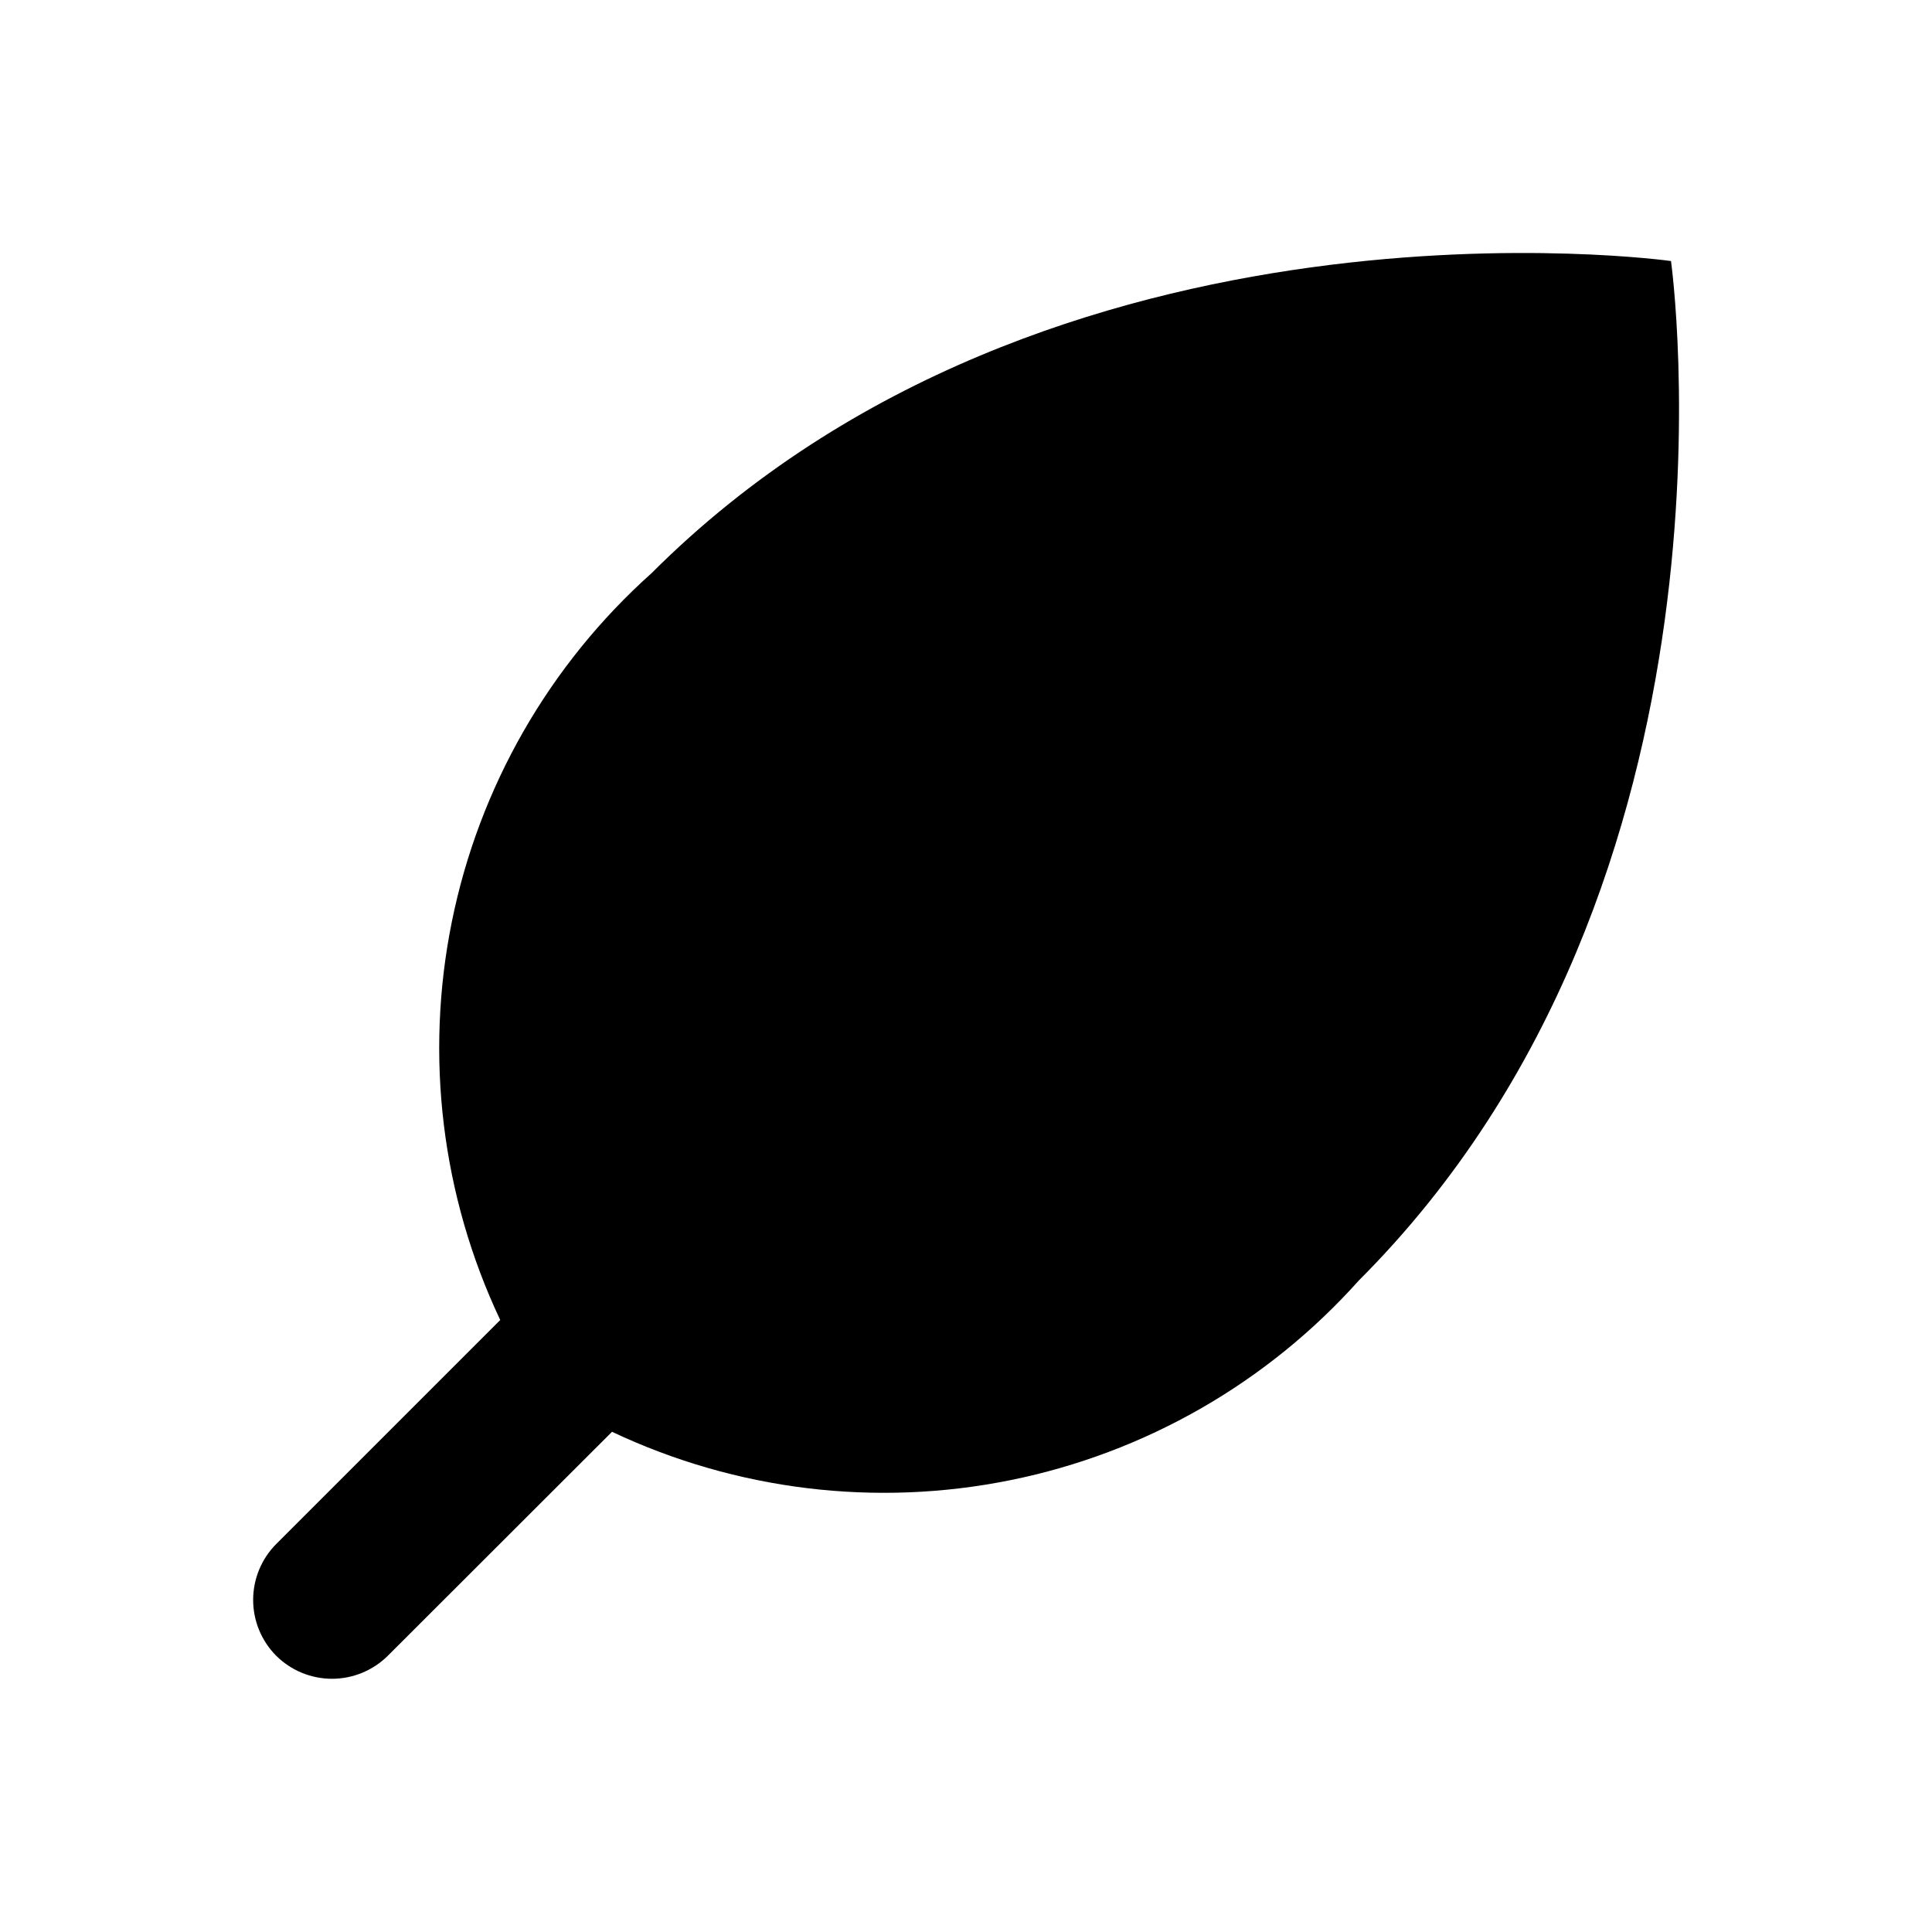 <?xml version="1.0" encoding="UTF-8"?>
<!-- Uploaded to: ICON Repo, www.iconrepo.com, Generator: ICON Repo Mixer Tools -->
<svg fill="#000000" width="800px" height="800px" version="1.1" viewBox="144 144 512 512" xmlns="http://www.w3.org/2000/svg">
 <path d="m217.2 582.8c-3.914-3.934-6.113-9.258-6.113-14.809s2.199-10.875 6.113-14.812l59.367-59.363c-15.543-32.902-20.039-69.949-12.812-105.61 7.227-35.664 25.781-68.039 52.906-92.301 105.84-105.82 270.17-82.73 270.17-82.73s23.09 164.33-82.73 270.17c-24.258 27.125-56.633 45.684-92.301 52.906-35.664 7.227-72.707 2.734-105.61-12.809l-59.426 59.363c-3.934 3.898-9.246 6.086-14.781 6.086-5.535 0-10.844-2.188-14.777-6.086z"/>
</svg>